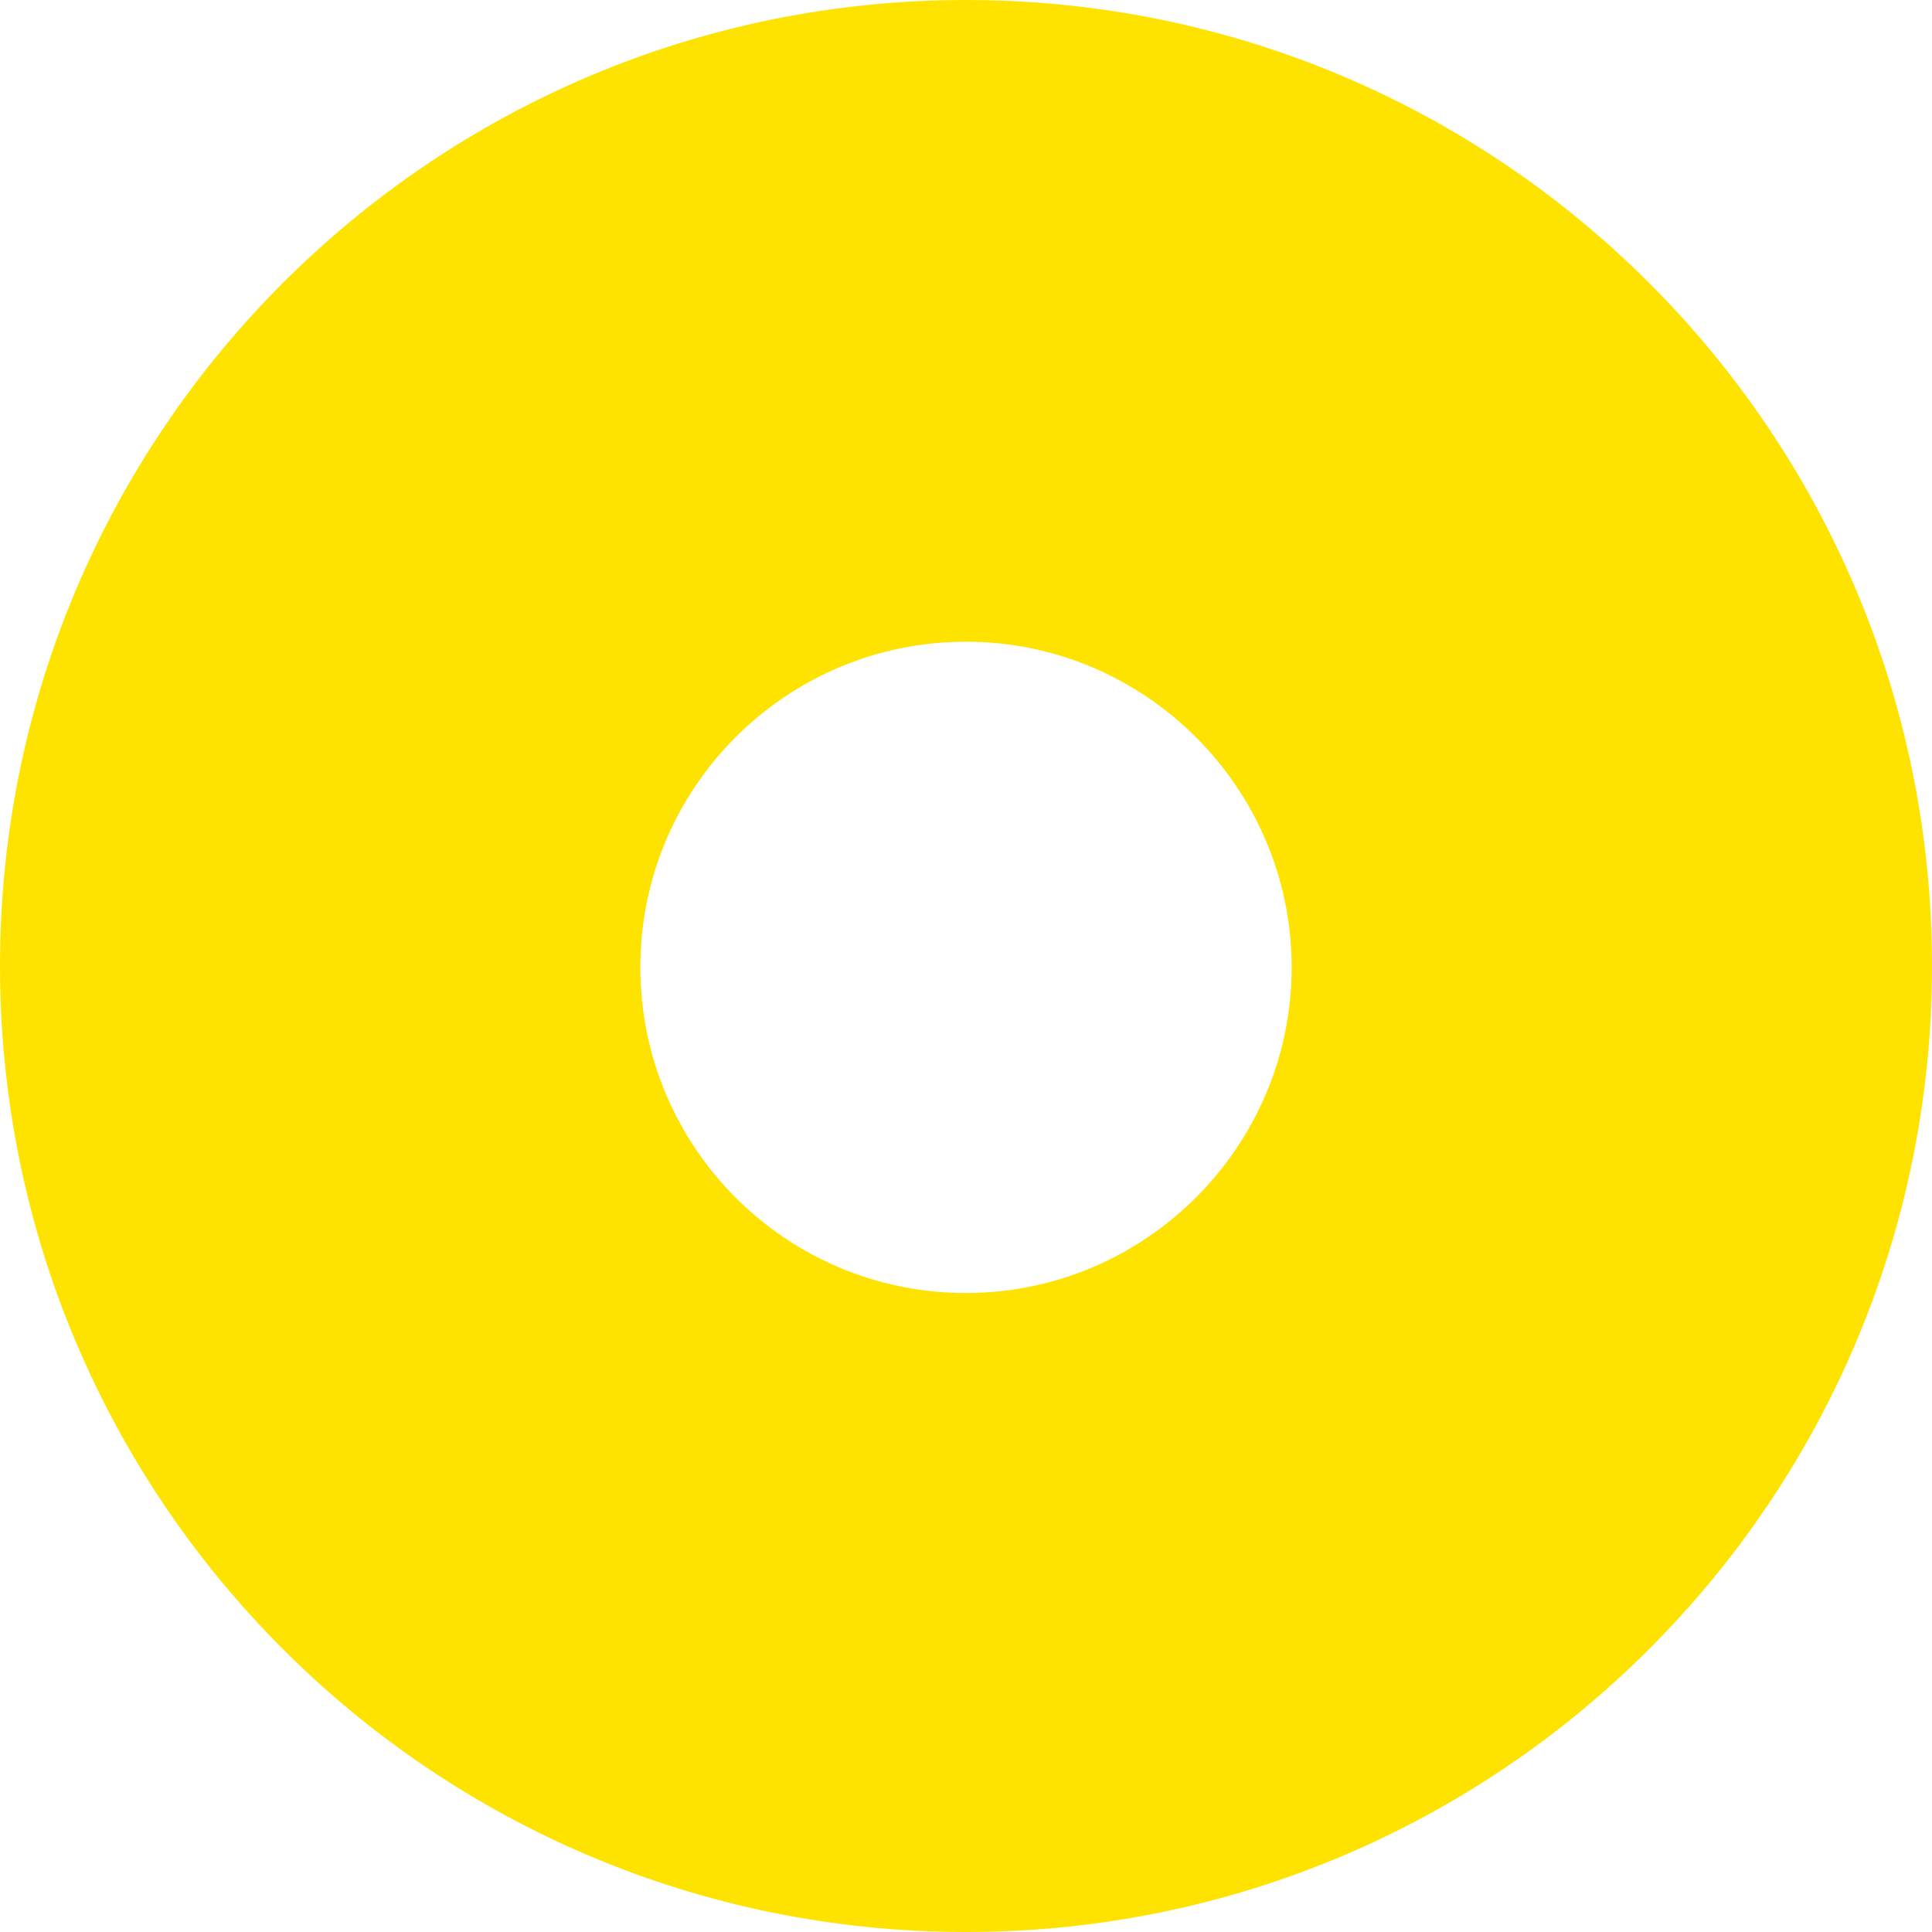 <?xml version="1.0" encoding="UTF-8"?> <svg xmlns="http://www.w3.org/2000/svg" width="150" height="150" viewBox="0 0 150 150" fill="none"> <path d="M75 0C33.569 0 0 33.569 0 75C0 116.431 33.569 150 75 150C116.431 150 150 116.431 150 75C150 33.569 116.431 0 75 0ZM75 100.39C60.977 100.39 49.717 89.023 49.717 75.106C49.717 61.084 61.084 49.823 75 49.823C88.916 49.823 100.283 61.19 100.283 75.106C100.283 89.023 88.916 100.39 75 100.39Z" fill="#FFE300"></path> </svg> 